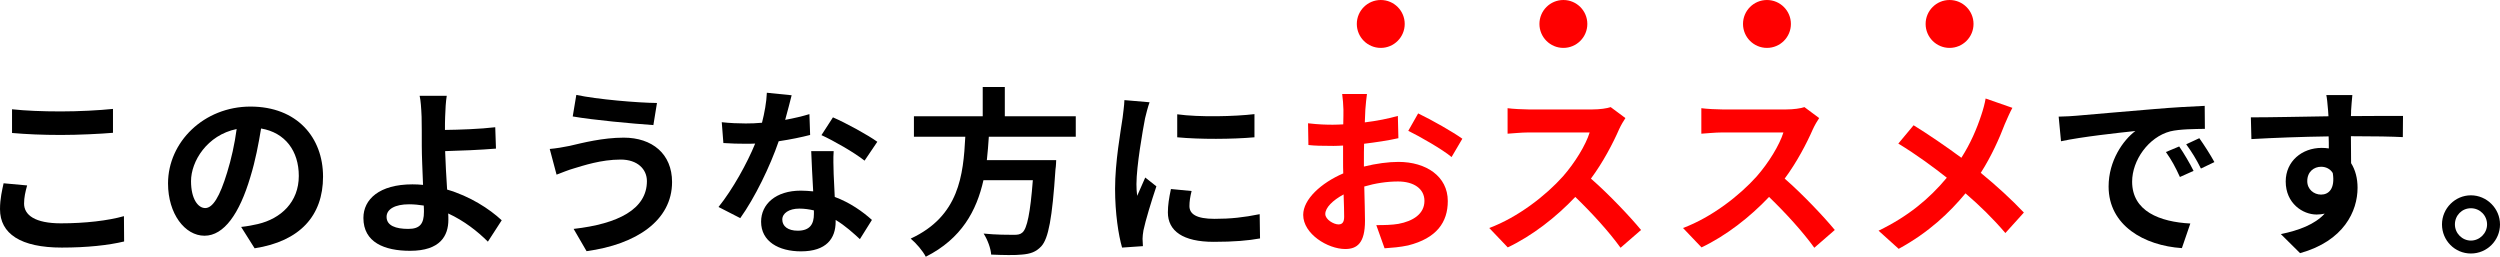 <svg xmlns="http://www.w3.org/2000/svg" id="_&#x30EC;&#x30A4;&#x30E4;&#x30FC;_2" data-name="&#x30EC;&#x30A4;&#x30E4;&#x30FC; 2" viewBox="0 0 835.08 85.76"><defs><style>      .cls-1 {        fill: #000;      }      .cls-1, .cls-2 {        stroke-width: 0px;      }      .cls-2 {        fill: red;      }    </style></defs><g id="_&#x30EC;&#x30A4;&#x30E4;&#x30FC;_1-2" data-name="&#x30EC;&#x30A4;&#x30E4;&#x30FC; 1"><g><g><path class="cls-1" d="M8.04,68c0,3.84,3.66,6.6,12.3,6.6,8.1,0,15.78-.9,21.06-2.4l.06,8.46c-5.22,1.26-12.42,2.04-20.82,2.04-13.74,0-20.64-4.62-20.64-12.84,0-3.48.72-6.42,1.2-8.64l7.86.72c-.6,2.16-1.02,4.02-1.02,6.06ZM20.34,37.22c5.94,0,12.78-.36,17.4-.84v7.98c-4.2.36-11.64.72-17.34.72-6.3,0-11.52-.24-16.38-.66v-7.92c4.44.48,10.02.72,16.32.72Z"></path><path class="cls-1" d="M85.05,82.94l-4.5-7.14c2.28-.24,3.96-.6,5.58-.96,7.68-1.8,13.68-7.32,13.68-16.08,0-8.28-4.5-14.46-12.6-15.84-.84,5.1-1.86,10.62-3.6,16.26-3.6,12.12-8.76,19.56-15.3,19.56s-12.18-7.32-12.18-17.46c0-13.86,12-25.68,27.54-25.68s24.24,10.32,24.24,23.4-7.74,21.6-22.86,23.94ZM68.55,69.5c2.52,0,4.86-3.78,7.32-11.88,1.38-4.44,2.52-9.54,3.18-14.52-9.9,2.04-15.24,10.8-15.24,17.4,0,6.06,2.4,9,4.74,9Z"></path><path class="cls-1" d="M148.69,39.02c-.06,1.38-.06,2.82-.06,4.38,4.8-.06,11.82-.3,16.8-.9l.24,7.14c-5.04.42-12.12.72-16.98.84.12,3.6.36,8.4.66,12.84,7.62,2.22,14.1,6.42,18.24,10.26l-4.62,7.14c-3.42-3.42-7.92-6.96-13.26-9.42.06.78.06,1.5.06,2.1,0,5.34-2.7,10.38-12.78,10.38-8.58,0-15.6-2.82-15.6-10.98,0-6.24,5.34-11.22,16.38-11.22,1.2,0,2.4.06,3.54.18-.18-4.68-.42-9.78-.42-12.96,0-3.66,0-7.2-.06-9.78-.12-2.94-.3-5.52-.66-7.02h9.06c-.3,1.74-.48,4.68-.54,7.02ZM136.39,76.46c3.84,0,5.22-1.68,5.22-5.7,0-.54,0-1.26-.06-2.1-1.56-.24-3.24-.42-4.92-.42-4.68,0-7.5,1.62-7.5,4.2,0,2.94,3.06,4.02,7.26,4.02Z"></path><path class="cls-1" d="M207.33,53.3c-6.6,0-12.54,2.04-15.6,2.94-1.74.48-4.08,1.44-5.82,2.1l-2.28-8.58c2.04-.18,4.62-.6,6.6-1.02,4.38-1.02,11.1-2.76,18.12-2.76,9.48,0,16.14,5.4,16.14,14.82,0,12.84-11.88,20.82-28.56,23.1l-4.32-7.44c14.88-1.68,24.48-6.6,24.48-15.96,0-3.96-3.12-7.2-8.76-7.2ZM219.45,34.4l-1.2,7.38c-7.02-.48-20.04-1.68-26.94-2.88l1.2-7.2c6.96,1.5,20.58,2.64,26.94,2.7Z"></path><path class="cls-1" d="M262.27,40.04c2.94-.54,5.76-1.2,8.1-1.92l.24,6.96c-2.76.72-6.48,1.5-10.5,2.1-2.88,8.4-7.98,18.9-12.84,25.68l-7.26-3.72c4.74-5.88,9.6-14.7,12.24-21.18-1.08.06-2.1.06-3.12.06-2.46,0-4.92-.06-7.5-.24l-.54-6.96c2.58.3,5.76.42,7.98.42,1.8,0,3.6-.06,5.46-.24.84-3.3,1.5-6.9,1.62-10.02l8.28.84c-.48,1.92-1.26,4.98-2.16,8.22ZM278.47,58.16c.06,1.74.24,4.62.36,7.62,5.16,1.92,9.36,4.92,12.42,7.68l-4.02,6.42c-2.1-1.92-4.8-4.44-8.1-6.42v.6c0,5.58-3.06,9.9-11.58,9.9-7.44,0-13.32-3.3-13.32-9.9,0-5.88,4.92-10.38,13.26-10.38,1.44,0,2.76.12,4.14.24-.24-4.44-.54-9.78-.66-13.44h7.5c-.18,2.52-.06,5.04,0,7.68ZM266.47,77.06c4.14,0,5.4-2.28,5.4-5.58v-1.2c-1.56-.36-3.18-.6-4.86-.6-3.48,0-5.7,1.56-5.7,3.66,0,2.22,1.86,3.72,5.16,3.72ZM274.39,45.14l3.84-5.94c4.32,1.86,11.76,5.94,14.82,8.16l-4.26,6.3c-3.48-2.76-10.32-6.66-14.4-8.52Z"></path><path class="cls-1" d="M330.3,45.68c-.18,2.58-.36,5.22-.66,7.8h23.16s-.06,2.16-.24,3.12c-1.08,16.32-2.34,23.04-4.74,25.68-1.8,1.92-3.66,2.52-6.48,2.76-2.22.24-6.24.18-10.26,0-.12-2.04-1.2-4.98-2.52-7.02,4.14.42,8.34.42,10.08.42,1.32,0,2.16-.12,2.88-.78,1.56-1.32,2.64-6.54,3.48-17.46h-16.5c-2.28,10.14-7.26,19.5-19.26,25.56-1.02-1.98-3.18-4.5-5.04-6.06,16.2-7.5,17.58-21.18,18.24-34.02h-17.16v-6.84h22.98v-9.78h7.38v9.78h23.7v6.84h-29.04Z"></path><path class="cls-1" d="M382.49,39.5c-.78,4.02-2.88,16.02-2.88,22.02,0,1.14.06,2.7.24,3.9.9-2.04,1.86-4.14,2.7-6.12l3.72,2.94c-1.68,4.98-3.66,11.52-4.32,14.7-.18.9-.3,2.22-.3,2.82,0,.66.06,1.62.12,2.46l-6.96.48c-1.2-4.14-2.34-11.46-2.34-19.62,0-9,1.86-19.14,2.52-23.76.18-1.68.54-3.96.6-5.88l8.4.72c-.48,1.26-1.26,4.26-1.5,5.34ZM397.31,68.84c0,2.64,2.28,4.26,8.4,4.26,5.34,0,9.78-.48,15.06-1.56l.12,8.1c-3.9.72-8.7,1.14-15.48,1.14-10.32,0-15.3-3.66-15.3-9.84,0-2.34.36-4.74,1.02-7.8l6.9.66c-.48,1.98-.72,3.42-.72,5.04ZM419.03,38.12v7.74c-7.38.66-18.24.72-25.8,0v-7.68c7.38,1.02,19.32.72,25.8-.06Z"></path><path class="cls-2" d="M456.07,36.62c-.06,1.32-.12,2.76-.18,4.26,3.96-.48,7.92-1.26,11.04-2.16l.18,7.44c-3.42.78-7.56,1.38-11.46,1.86-.06,1.8-.06,3.66-.06,5.4v2.22c4.08-1.02,8.22-1.56,11.52-1.56,9.24,0,16.5,4.8,16.5,13.08,0,7.08-3.72,12.42-13.26,14.82-2.76.6-5.4.78-7.86.96l-2.76-7.74c2.7,0,5.28-.06,7.38-.42,4.86-.9,8.7-3.3,8.7-7.68,0-4.08-3.6-6.48-8.82-6.48-3.72,0-7.62.6-11.28,1.68.12,4.74.24,9.42.24,11.46,0,7.44-2.64,9.42-6.6,9.42-5.82,0-14.04-5.04-14.04-11.4,0-5.22,6-10.68,13.38-13.86-.06-1.44-.06-2.88-.06-4.26v-5.04c-1.14.06-2.22.12-3.18.12-4.02,0-6.36-.06-8.4-.3l-.12-7.26c3.54.42,6.12.48,8.28.48,1.08,0,2.28-.06,3.48-.12.06-2.1.06-3.84.06-4.86,0-1.26-.24-4.2-.42-5.28h8.28c-.18,1.08-.42,3.66-.54,5.22ZM447.07,74.96c1.08,0,1.92-.48,1.92-2.52,0-1.5-.06-4.26-.18-7.5-3.66,1.98-6.12,4.44-6.12,6.54,0,1.86,2.82,3.48,4.38,3.48ZM488.47,46.34l-3.6,6.12c-2.88-2.46-10.74-6.96-14.46-8.76l3.3-5.82c4.62,2.22,11.58,6.18,14.76,8.46Z"></path><path class="cls-2" d="M540.84,43.16c-2.04,4.68-5.4,11.1-9.42,16.5,5.94,5.16,13.2,12.84,16.74,17.16l-6.84,5.94c-3.9-5.4-9.48-11.52-15.12-16.98-6.36,6.72-14.34,12.96-22.56,16.86l-6.18-6.48c9.66-3.6,18.96-10.92,24.6-17.22,3.96-4.5,7.62-10.44,8.94-14.7h-20.34c-2.52,0-5.82.36-7.08.42v-8.52c1.62.24,5.28.42,7.08.42h21.18c2.58,0,4.98-.36,6.18-.78l4.92,3.66c-.48.66-1.56,2.52-2.1,3.72Z"></path><path class="cls-2" d="M605.56,43.16c-2.04,4.68-5.4,11.1-9.42,16.5,5.94,5.16,13.2,12.84,16.74,17.16l-6.84,5.94c-3.9-5.4-9.48-11.52-15.12-16.98-6.36,6.72-14.34,12.96-22.56,16.86l-6.18-6.48c9.66-3.6,18.96-10.92,24.6-17.22,3.96-4.5,7.62-10.44,8.94-14.7h-20.34c-2.52,0-5.82.36-7.08.42v-8.52c1.62.24,5.28.42,7.08.42h21.18c2.58,0,4.98-.36,6.18-.78l4.92,3.66c-.48.66-1.56,2.52-2.1,3.72Z"></path><path class="cls-2" d="M669.68,41.42c-1.8,4.74-4.5,10.8-8.04,16.32,5.28,4.32,10.32,8.94,14.4,13.26l-6.18,6.84c-4.2-4.92-8.52-9.12-13.32-13.26-5.28,6.36-12.18,13.02-22.32,18.54l-6.72-6.06c9.78-4.74,16.86-10.56,22.8-17.7-4.32-3.42-10.08-7.68-16.2-11.4l5.1-6.12c4.8,2.94,11.1,7.26,15.96,10.86,3.06-4.8,5.1-9.54,6.66-14.28.54-1.56,1.2-3.96,1.44-5.52l8.94,3.12c-.78,1.38-1.92,4.02-2.52,5.4Z"></path><path class="cls-1" d="M693.54,38.66c5.04-.42,14.94-1.32,25.92-2.22,6.18-.54,12.72-.9,16.98-1.08l.06,7.68c-3.24.06-8.4.06-11.58.84-7.26,1.92-12.72,9.66-12.72,16.8,0,9.9,9.24,13.44,19.44,13.98l-2.82,8.22c-12.6-.84-24.48-7.56-24.48-20.58,0-8.64,4.86-15.48,8.94-18.54-5.64.6-17.88,1.92-24.84,3.42l-.78-8.22c2.4-.06,4.74-.18,5.88-.3ZM732.72,57.08l-4.56,2.04c-1.5-3.3-2.76-5.64-4.68-8.34l4.44-1.86c1.5,2.16,3.66,5.82,4.8,8.16ZM739.68,54.14l-4.5,2.16c-1.62-3.24-3-5.46-4.92-8.1l4.38-2.04c1.5,2.1,3.78,5.64,5.04,7.98Z"></path><path class="cls-1" d="M785.34,36.92c0,.48,0,1.14-.06,1.86,6.06,0,14.28-.12,17.4-.06l-.06,7.08c-3.6-.18-9.18-.3-17.34-.3,0,3.06.06,6.36.06,9,1.44,2.28,2.16,5.1,2.16,8.22,0,7.8-4.56,17.76-19.2,21.84l-6.42-6.36c6.06-1.26,11.34-3.24,14.64-6.84-.84.18-1.74.3-2.7.3-4.62,0-10.32-3.72-10.32-11.04,0-6.78,5.46-11.22,12-11.22.84,0,1.62.06,2.4.18,0-1.32,0-2.7-.06-4.02-9.06.12-18.42.48-25.8.9l-.18-7.26c6.84,0,17.76-.24,25.92-.36-.06-.78-.06-1.38-.12-1.86-.18-2.46-.42-4.5-.6-5.22h8.7c-.12.96-.36,4.2-.42,5.16ZM775.32,65c2.52,0,4.74-1.92,3.9-7.2-.84-1.38-2.28-2.1-3.9-2.1-2.34,0-4.62,1.62-4.62,4.8,0,2.76,2.22,4.5,4.62,4.5Z"></path><path class="cls-1" d="M835.08,74.96c0,5.34-4.32,9.72-9.72,9.72s-9.66-4.38-9.66-9.72,4.38-9.72,9.66-9.72,9.72,4.38,9.72,9.72ZM830.76,74.96c0-3-2.4-5.4-5.4-5.4s-5.34,2.4-5.34,5.4,2.46,5.4,5.34,5.4,5.4-2.4,5.4-5.4Z"></path></g><circle class="cls-2" cx="461.22" cy="8" r="8"></circle><circle class="cls-2" cx="522.22" cy="8" r="8"></circle><circle class="cls-2" cx="590.22" cy="8" r="8"></circle><circle class="cls-2" cx="651.22" cy="8" r="8"></circle></g></g></svg>